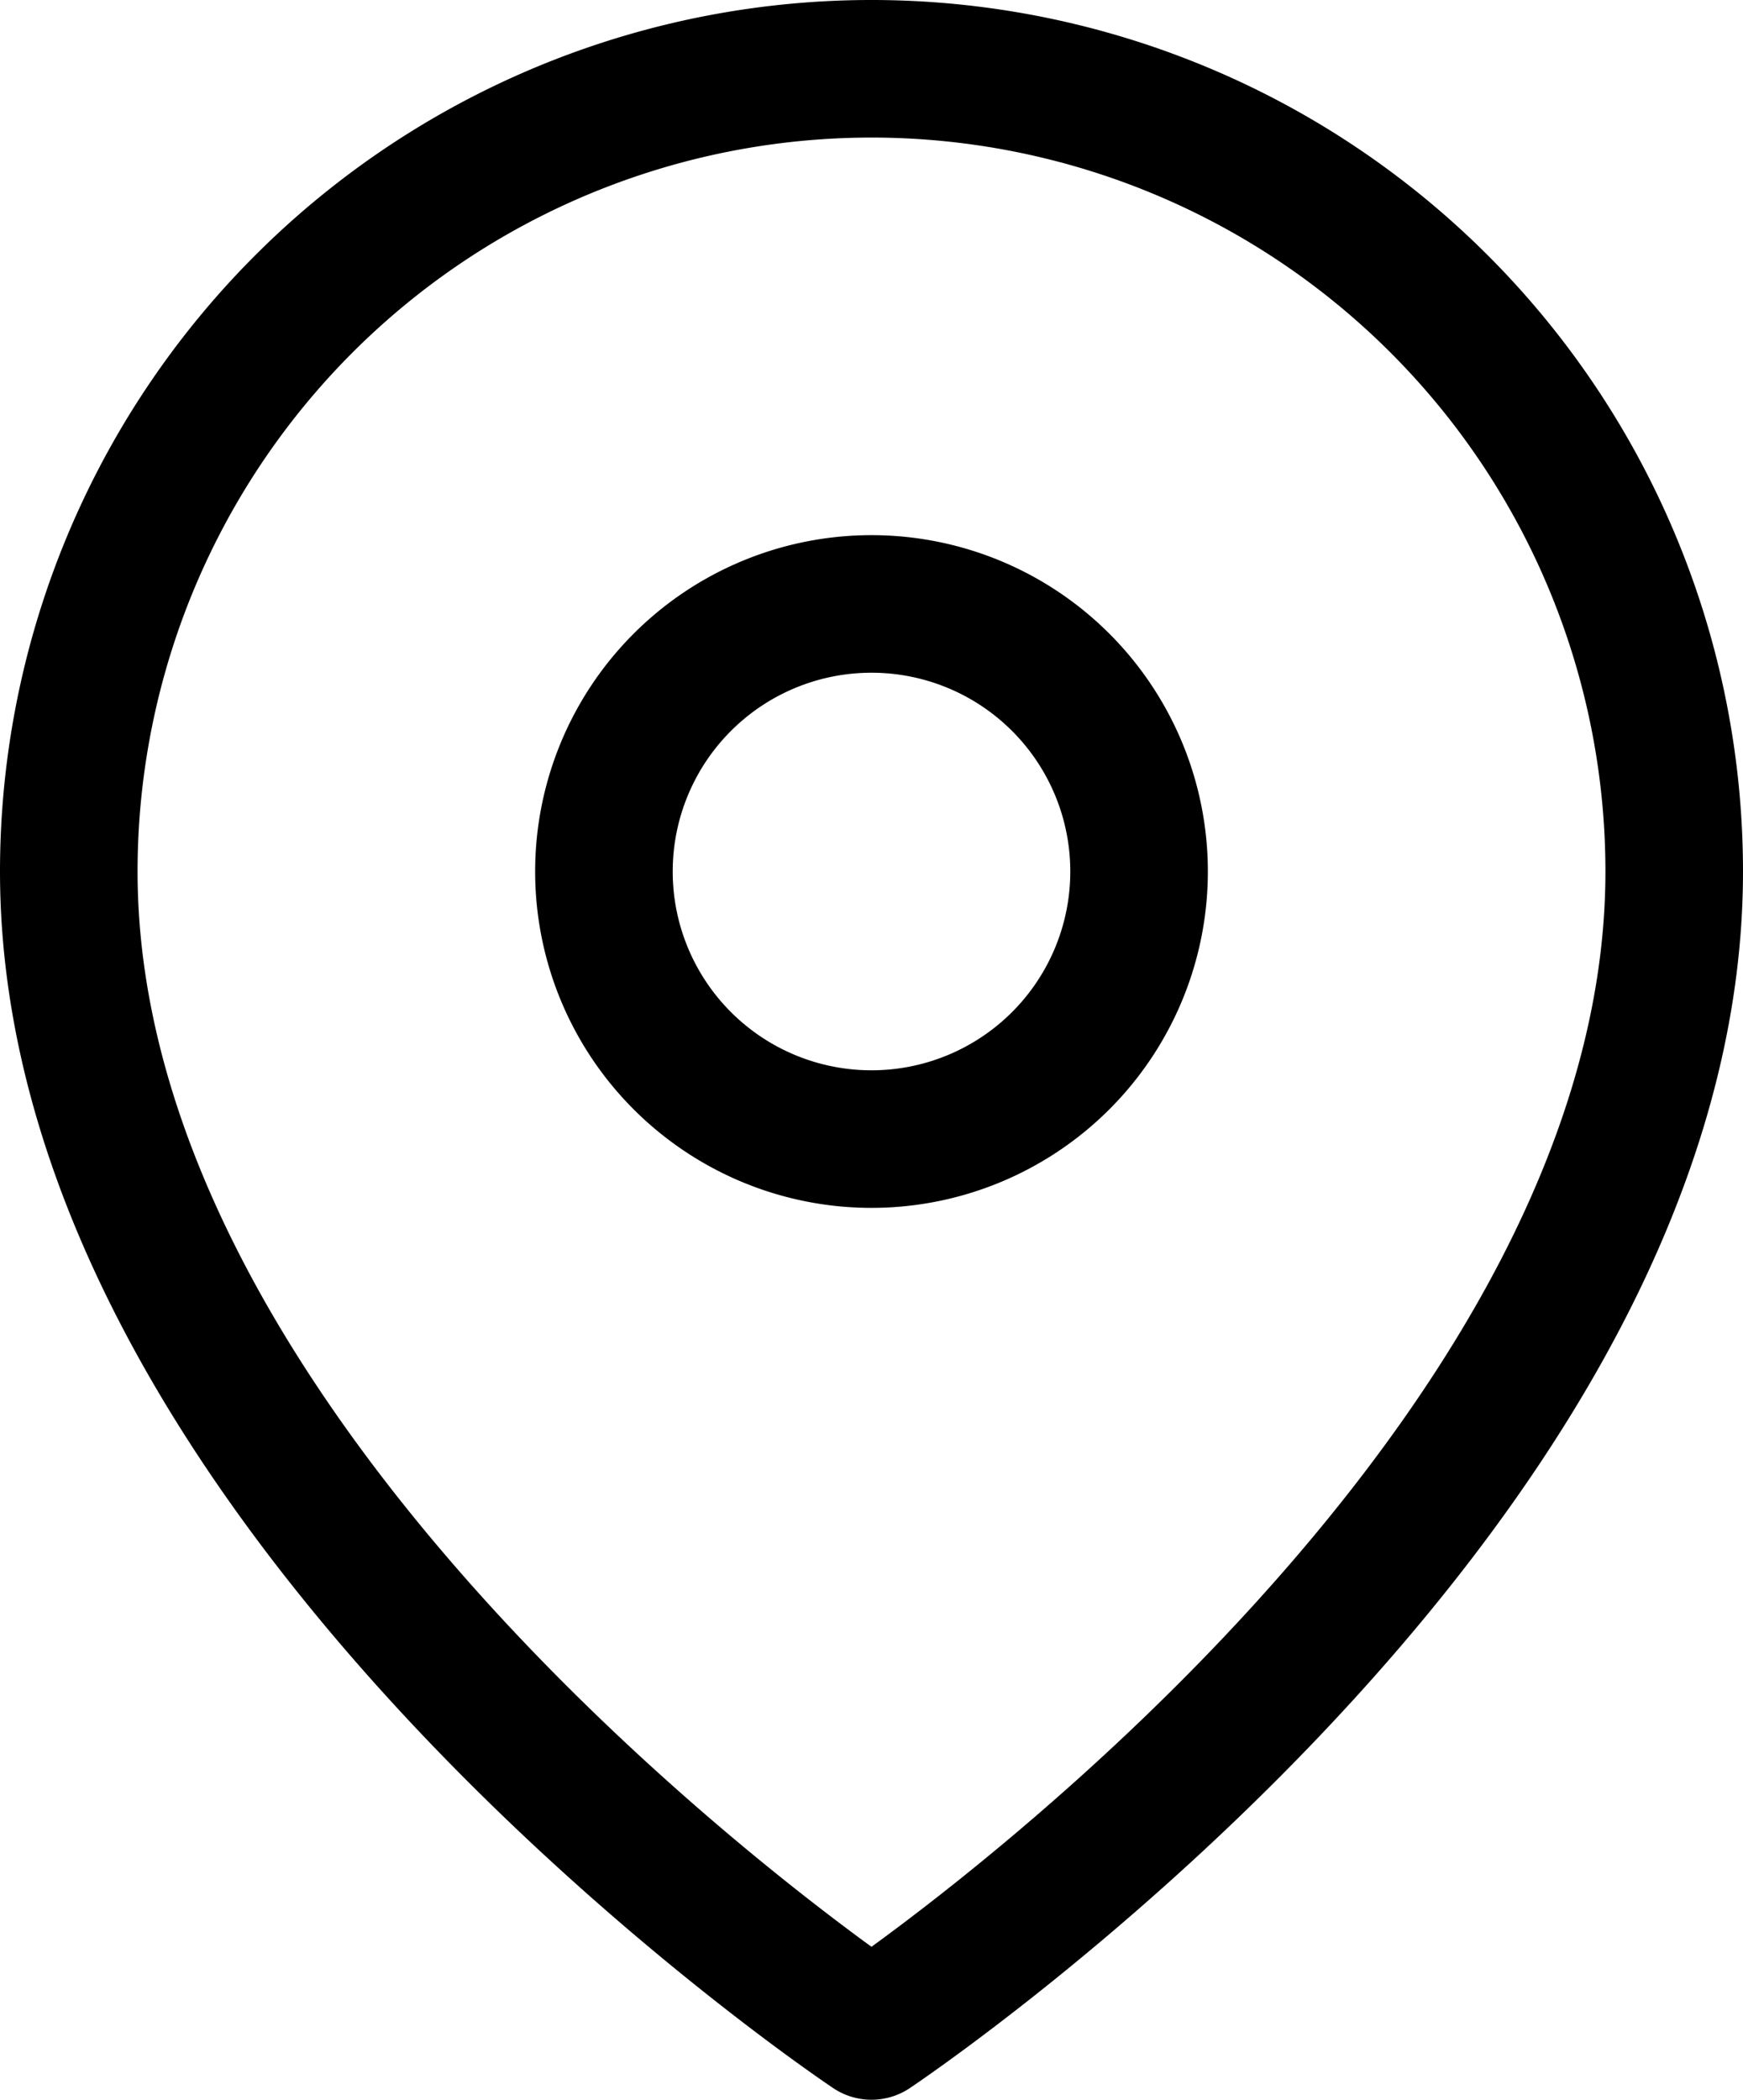 <svg viewBox="0 0 12.67 15.263" height="15.263" width="12.67" xmlns="http://www.w3.org/2000/svg">
  <g transform="translate(-4 -1)" data-name="Icon feather-map-pin" id="Icon_feather-map-pin">
    <path stroke-width="1" stroke-linejoin="round" stroke-linecap="round" stroke="#000" fill="none" transform="translate(0 0)" d="M16.17,7.335c0,4.538-5.835,8.428-5.835,8.428S4.5,11.873,4.5,7.335a5.835,5.835,0,0,1,11.67,0Z" data-name="Tracé 403" id="Tracé_403"></path>
    <path stroke-width="1" stroke-linejoin="round" stroke-linecap="round" stroke="#000" fill="none" transform="translate(-5.11 -5.11)" d="M17.39,12.445A1.945,1.945,0,1,1,15.445,10.5a1.945,1.945,0,0,1,1.945,1.945Z" data-name="Tracé 404" id="Tracé_404"></path>
  </g>
</svg>
